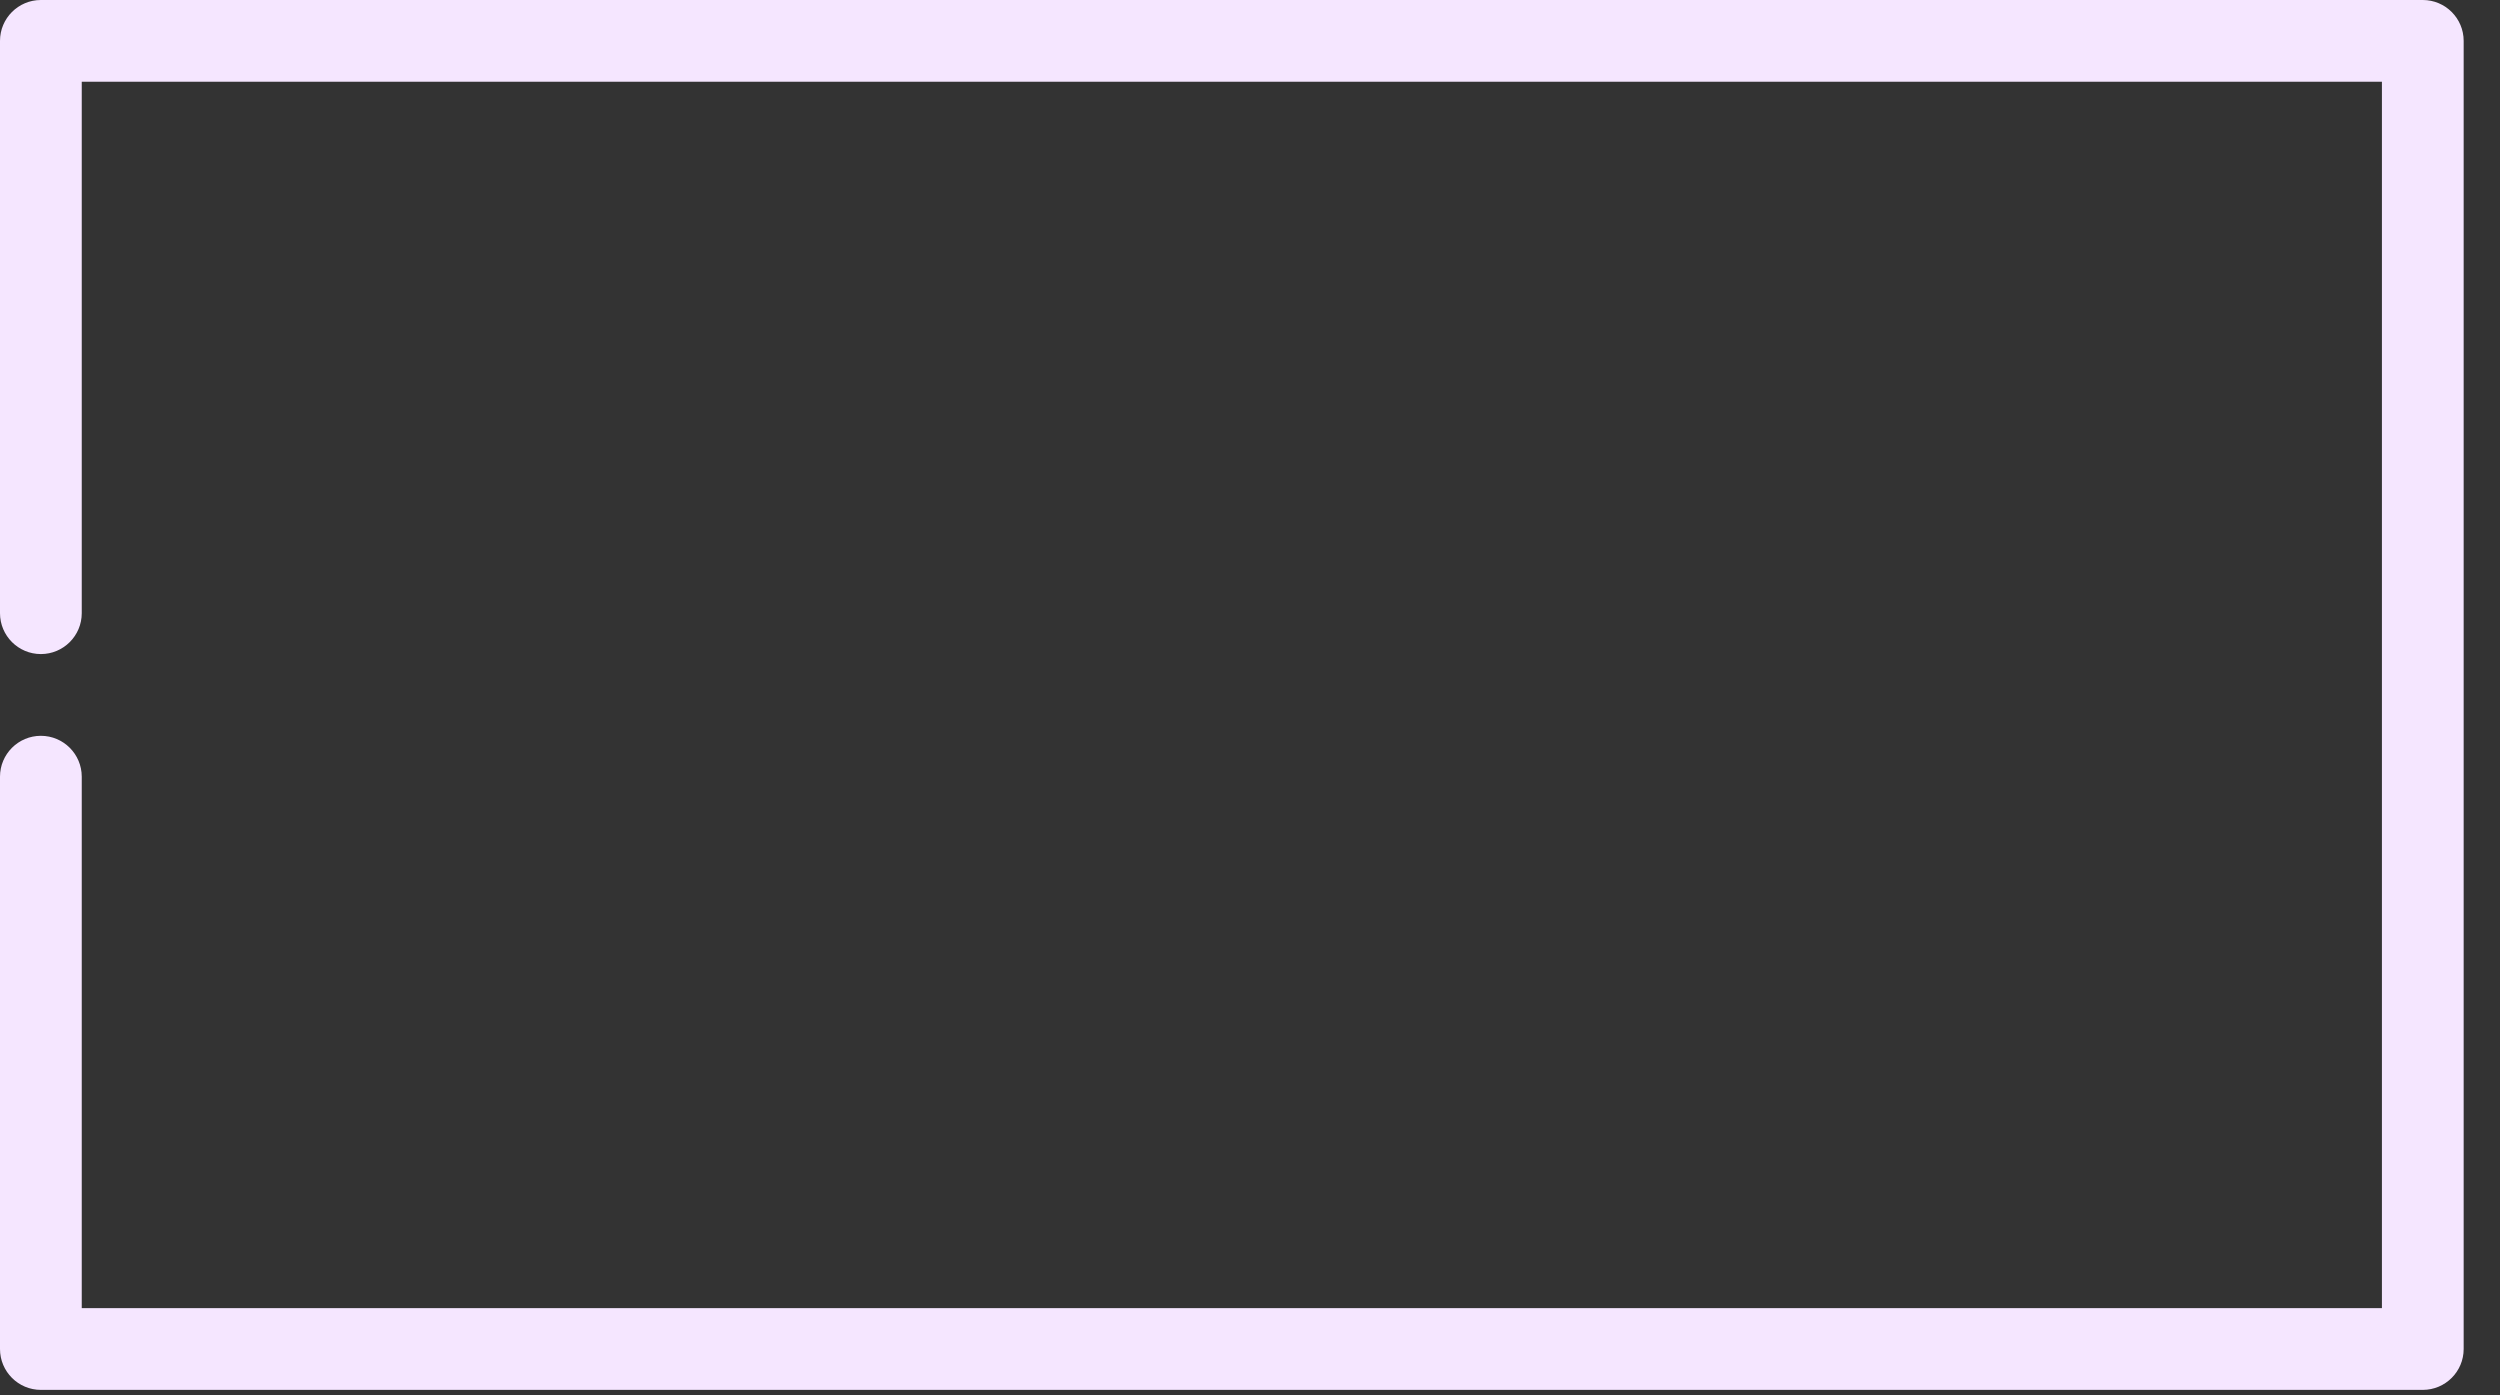 <?xml version="1.0" encoding="utf-8"?>
<svg xmlns="http://www.w3.org/2000/svg" fill="none" height="100%" overflow="visible" preserveAspectRatio="none" style="display: block;" viewBox="0 0 43 24" width="100%">
<rect x="0" y="0" width="43" height="24" fill="#333333" stroke="none"/>
<path d="M0.703 23.906H41.672C42.06 23.906 42.375 23.591 42.375 23.203V0.703C42.375 0.315 42.06 0 41.672 0H0.703C0.315 0 0 0.315 0 0.703V10.547C0 10.935 0.315 11.25 0.703 11.25C1.091 11.25 1.406 10.935 1.406 10.547V1.406H40.969V22.5H1.406V13.359C1.406 12.971 1.091 12.656 0.703 12.656C0.315 12.656 0 12.971 0 13.359V23.203C0 23.591 0.315 23.906 0.703 23.906Z" fill="#F5E6FF" id="Vector"/>
</svg>